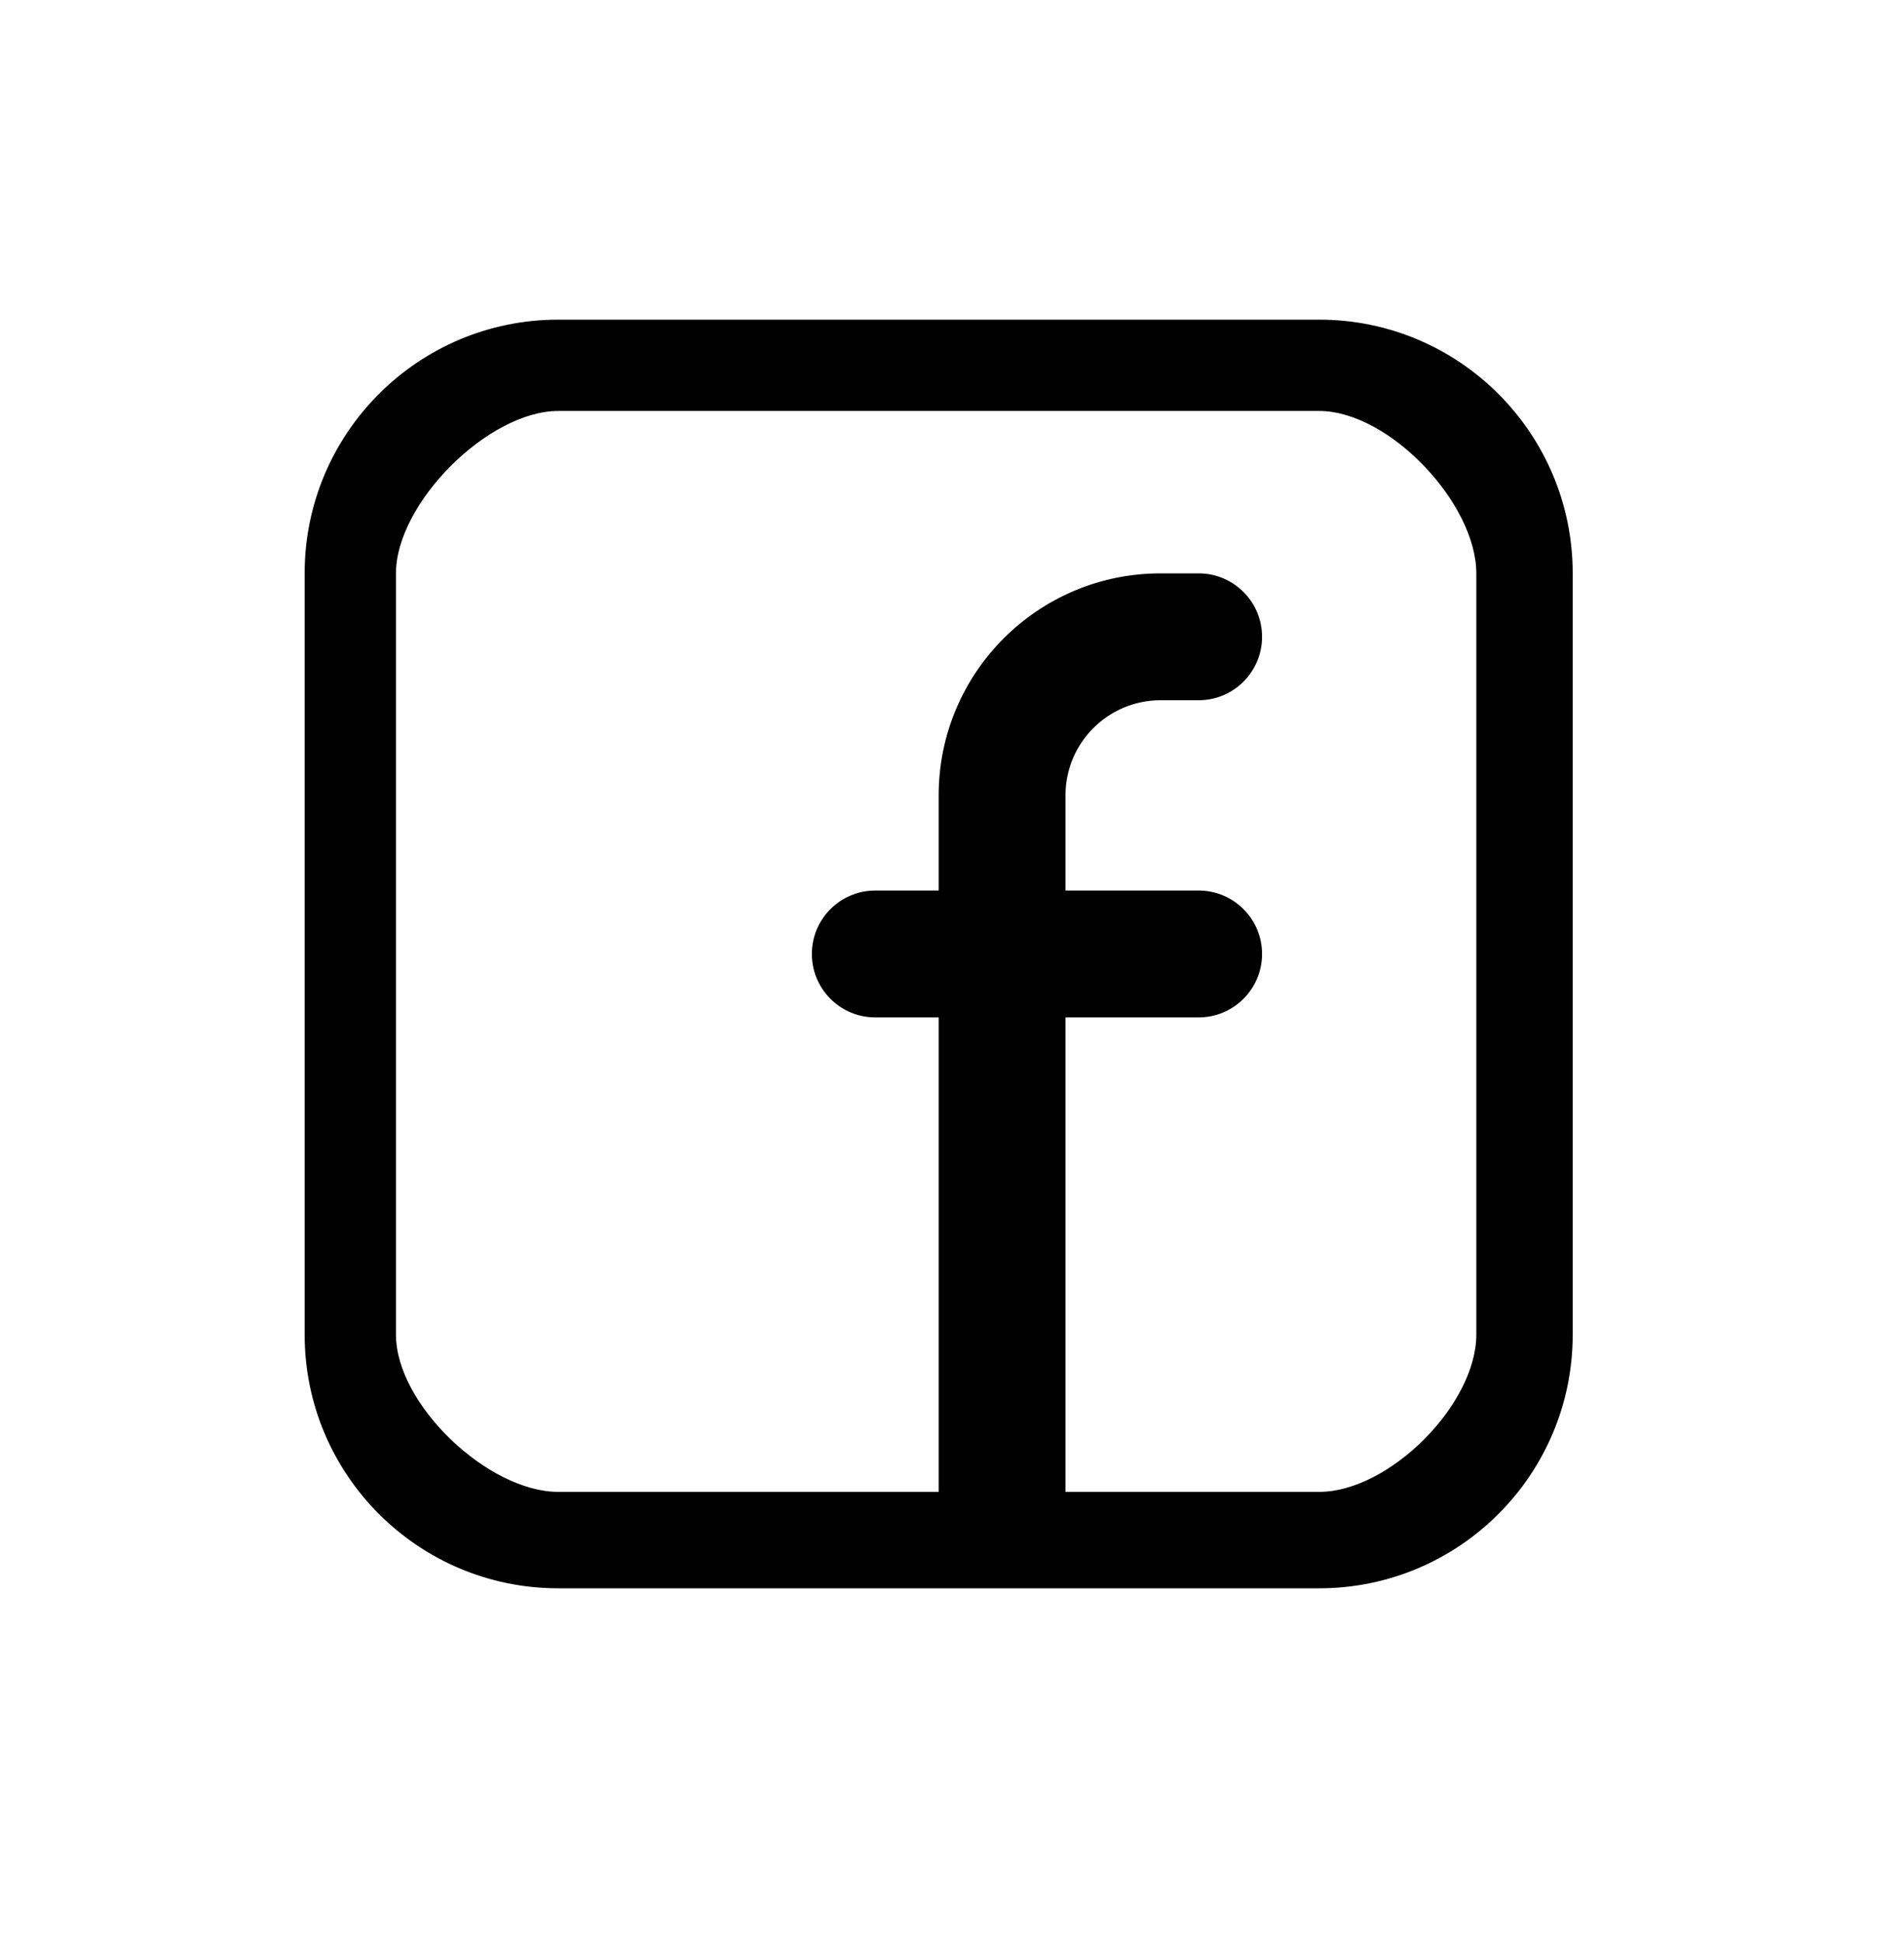 <svg width="50" height="51" viewBox="0 0 50 51" fill="none" xmlns="http://www.w3.org/2000/svg">
<path fill-rule="evenodd" clip-rule="evenodd" d="M8 15.05C8 11.371 10.982 8.39 14.66 8.39H34.64C38.318 8.39 41.3 11.371 41.3 15.05V35.03C41.3 38.708 38.318 41.69 34.64 41.69H14.66C10.982 41.69 8 38.708 8 35.03V15.05ZM14.66 10.787C12.821 10.787 10.398 13.21 10.398 15.05V25.04V35.03C10.398 36.869 12.821 39.159 14.66 39.159H24.65V26.705H22.985C22.065 26.705 21.32 25.959 21.32 25.04C21.32 24.12 22.065 23.375 22.985 23.375H24.65V20.877C24.65 17.659 27.259 15.05 30.477 15.05H31.477C32.396 15.05 33.142 15.795 33.142 16.715C33.142 17.634 32.396 18.38 31.477 18.38H30.477C29.098 18.38 27.98 19.498 27.98 20.877V23.375H31.477C32.396 23.375 33.142 24.12 33.142 25.04C33.142 25.959 32.396 26.705 31.477 26.705H27.98V39.159H34.64C36.479 39.159 38.769 36.869 38.769 35.03V25.04V15.05C38.769 13.21 36.479 10.787 34.64 10.787H14.66Z" fill="black"/>
</svg>
